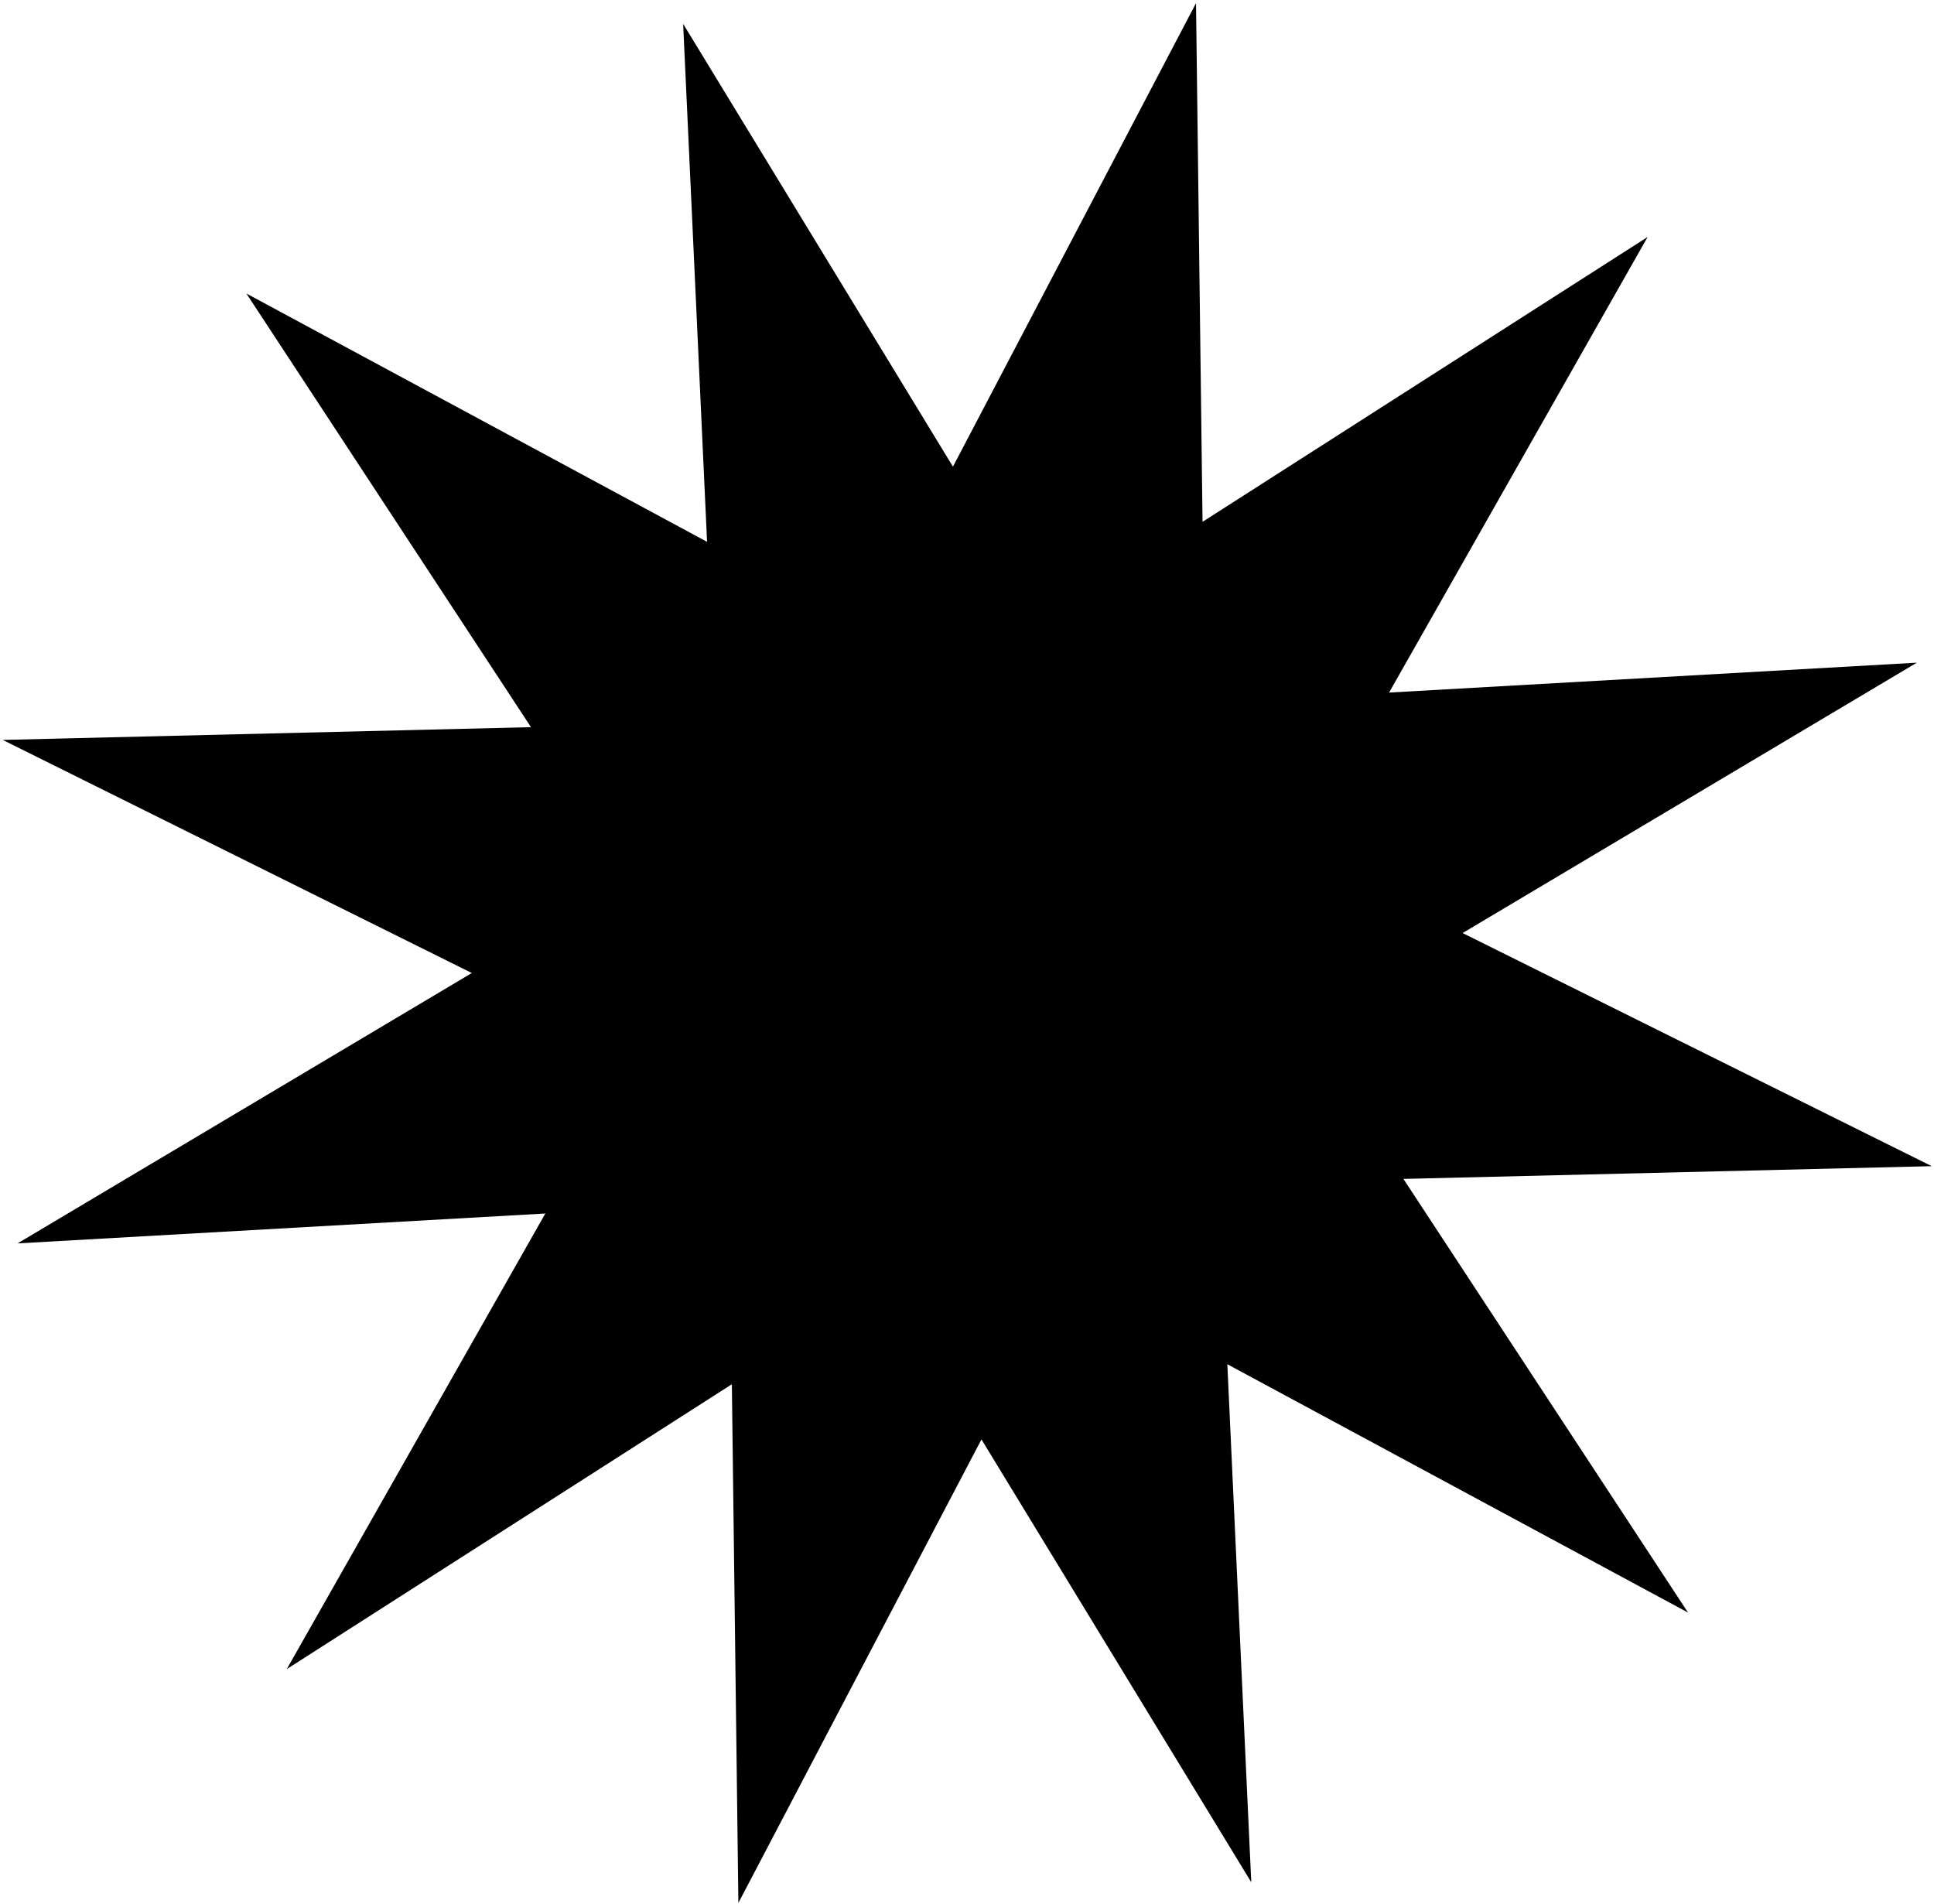 <svg width="254" height="250" viewBox="0 0 254 250" fill="none" xmlns="http://www.w3.org/2000/svg">
<path d="M89.72 3.131L125.154 61.282L157.078 0.412L157.935 68.526L216.391 31.119L182.433 90.949L251.747 87.024L192.088 122.53L253.697 153.142L184.317 154.817L221.695 211.766L161.191 179.154L164.333 247.178L128.899 189.027L96.975 249.897L96.118 181.783L37.662 219.19L71.621 159.36L2.306 163.285L61.965 127.779L0.356 97.167L69.736 95.492L32.358 38.543L92.862 71.155L89.72 3.131Z" fill="black"/>
</svg>
